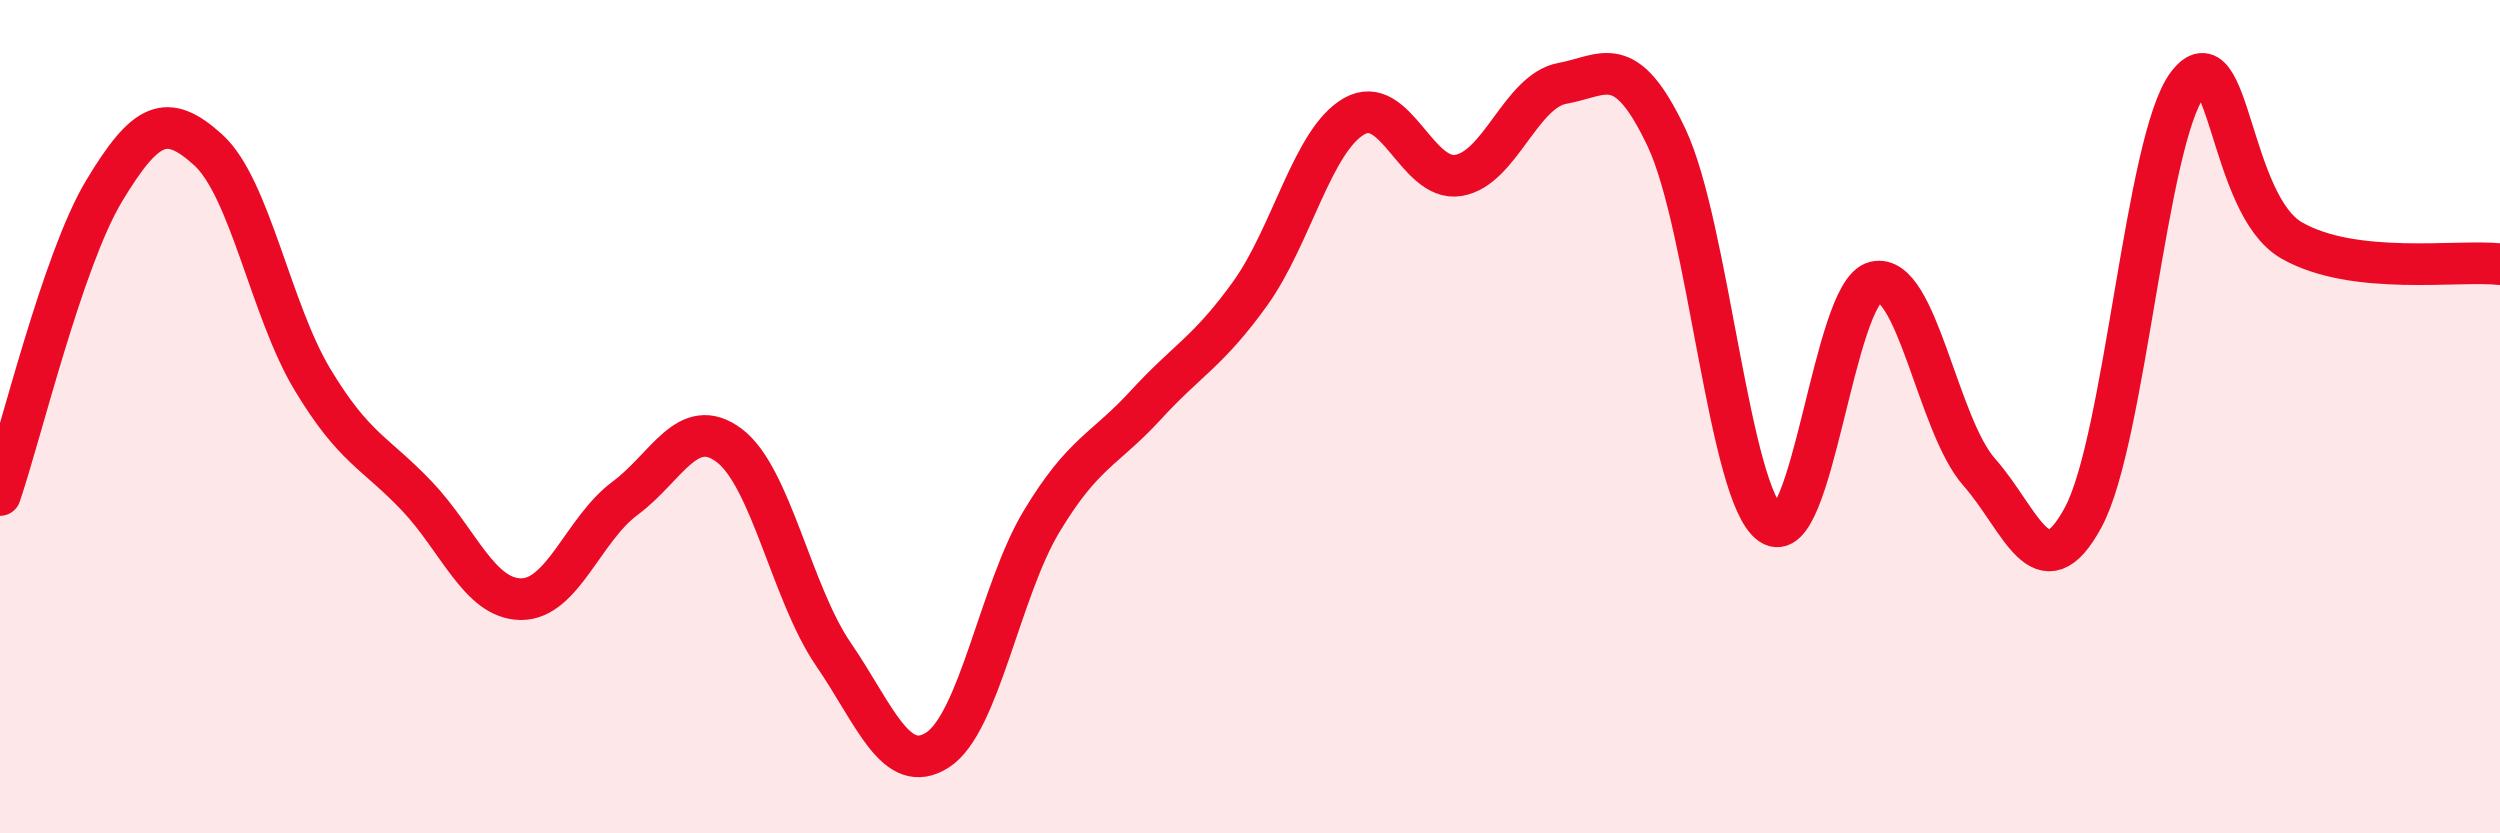 
    <svg width="60" height="20" viewBox="0 0 60 20" xmlns="http://www.w3.org/2000/svg">
      <path
        d="M 0,11.88 C 0.5,10.42 1.5,6.24 2.5,4.58 C 3.5,2.92 4,2.69 5,3.6 C 6,4.51 6.5,7.45 7.5,9.11 C 8.5,10.77 9,10.85 10,11.9 C 11,12.95 11.5,14.37 12.5,14.38 C 13.5,14.39 14,12.7 15,11.96 C 16,11.22 16.5,9.94 17.5,10.69 C 18.5,11.44 19,14.24 20,15.7 C 21,17.16 21.5,18.64 22.5,18 C 23.5,17.36 24,14.17 25,12.51 C 26,10.85 26.5,10.81 27.5,9.72 C 28.5,8.63 29,8.44 30,7.05 C 31,5.66 31.5,3.36 32.5,2.79 C 33.5,2.22 34,4.37 35,4.21 C 36,4.05 36.5,2.18 37.5,2 C 38.5,1.82 39,1.19 40,3.31 C 41,5.43 41.5,11.89 42.5,12.58 C 43.5,13.27 44,7.02 45,6.77 C 46,6.52 46.5,10.2 47.5,11.33 C 48.5,12.46 49,14.27 50,12.41 C 51,10.55 51.5,3.36 52.5,2.03 C 53.5,0.7 53.5,4.91 55,5.77 C 56.5,6.63 59,6.23 60,6.34L60 20L0 20Z"
        fill="#EB0A25"
        opacity="0.1"
        stroke-linecap="round"
        stroke-linejoin="round"
      />
      <path
        d="M 0,11.88 C 0.5,10.42 1.5,6.24 2.5,4.58 C 3.5,2.92 4,2.69 5,3.6 C 6,4.51 6.5,7.45 7.5,9.11 C 8.5,10.77 9,10.85 10,11.9 C 11,12.95 11.5,14.37 12.5,14.38 C 13.5,14.39 14,12.7 15,11.96 C 16,11.22 16.5,9.94 17.5,10.69 C 18.5,11.44 19,14.24 20,15.7 C 21,17.16 21.5,18.64 22.5,18 C 23.5,17.36 24,14.17 25,12.51 C 26,10.85 26.5,10.81 27.5,9.72 C 28.5,8.63 29,8.44 30,7.05 C 31,5.66 31.5,3.36 32.5,2.79 C 33.5,2.22 34,4.37 35,4.21 C 36,4.05 36.5,2.18 37.5,2 C 38.5,1.82 39,1.19 40,3.31 C 41,5.43 41.5,11.89 42.5,12.58 C 43.5,13.27 44,7.02 45,6.77 C 46,6.52 46.5,10.2 47.5,11.33 C 48.5,12.46 49,14.27 50,12.41 C 51,10.55 51.5,3.36 52.5,2.03 C 53.5,0.7 53.5,4.91 55,5.77 C 56.5,6.63 59,6.23 60,6.34"
        stroke="#EB0A25"
        stroke-width="1"
        fill="none"
        stroke-linecap="round"
        stroke-linejoin="round"
      />
    </svg>
  